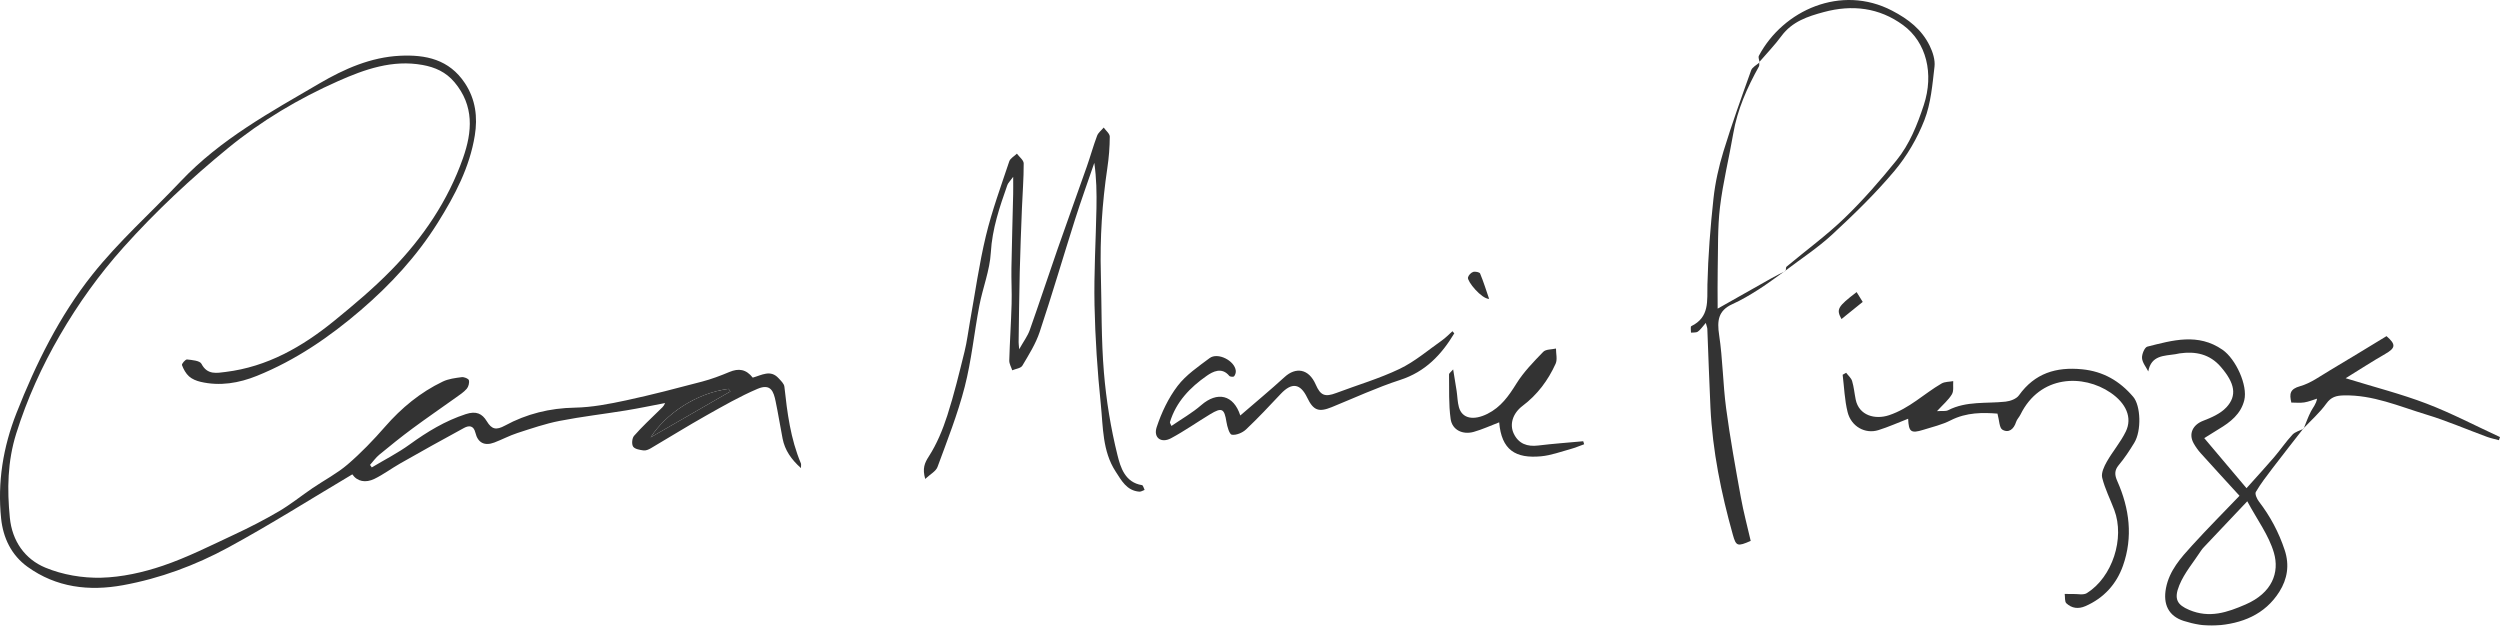 <?xml version="1.0" encoding="utf-8"?>
<!-- Generator: Adobe Illustrator 16.0.0, SVG Export Plug-In . SVG Version: 6.00 Build 0)  -->
<!DOCTYPE svg PUBLIC "-//W3C//DTD SVG 1.1//EN" "http://www.w3.org/Graphics/SVG/1.1/DTD/svg11.dtd">
<svg version="1.1" id="Layer_1" xmlns="http://www.w3.org/2000/svg" xmlns:xlink="http://www.w3.org/1999/xlink" x="0px" y="0px"
	 width="1053.805px" height="263.729px" viewBox="0 0 1053.805 263.729" enable-background="new 0 0 1053.805 263.729"
	 xml:space="preserve">
<g>
	<defs>
		<rect id="SVGID_1_" x="-139.075" y="-206.289" width="1366" height="768"/>
	</defs>
	<clipPath id="SVGID_2_">
		<use xlink:href="#SVGID_1_"  overflow="visible"/>
	</clipPath>
	<g clip-path="url(#SVGID_2_)">
		<defs>
			<rect id="SVGID_3_" x="-139.075" y="-206.289" width="1366" height="768"/>
		</defs>
		<clipPath id="SVGID_4_">
			<use xlink:href="#SVGID_3_"  overflow="visible"/>
		</clipPath>
		<g opacity="0.8" clip-path="url(#SVGID_4_)">
			<g>
				<defs>
					<rect id="SVGID_5_" width="1053.805" height="263.729"/>
				</defs>
				<clipPath id="SVGID_6_">
					<use xlink:href="#SVGID_5_"  overflow="visible"/>
				</clipPath>
				<path clip-path="url(#SVGID_6_)" d="M317.296,159.182c3.832-1.071,7.491-3.467,10.877,0.235c0.979,1.07,2.326,2.297,2.464,3.565
					c1.203,11.035,2.595,22.006,6.967,32.354c0.156,0.367,0.02,0.857,0.02,1.975c-4.101-3.668-6.77-7.523-7.74-12.425
					c-1.04-5.256-1.851-10.558-2.957-15.799c-0.821-3.887-1.928-7.607-7.633-5.171c-7.479,3.193-14.596,7.286-21.702,11.288
					c-7.866,4.43-15.531,9.216-23.32,13.785c-0.893,0.524-2.073,1.014-3.027,0.878c-1.558-0.223-3.675-0.559-4.372-1.622
					c-0.676-1.034-0.454-3.562,0.399-4.532c3.356-3.816,7.103-7.291,10.738-10.86c0.825-0.81,1.781-1.486,2.35-2.959
					c-5.479,1.043-10.939,2.204-16.442,3.103c-9.336,1.527-18.754,2.603-28.029,4.419c-6.042,1.184-11.935,3.211-17.812,5.116
					c-3.326,1.078-6.448,2.771-9.73,4.007c-4.064,1.528-6.91,0.147-7.943-4.118c-0.782-3.227-2.798-3.116-4.82-2.024
					c-8.991,4.854-17.902,9.861-26.792,14.899c-3.709,2.103-7.156,4.706-10.976,6.561c-3.671,1.783-7.216,1.156-9.302-1.91
					c-17.5,10.388-34.621,21.238-52.398,30.881c-13.814,7.493-28.661,12.991-44.23,15.835c-14.318,2.615-28.116,1.016-40.277-7.742
					c-6.836-4.922-10.291-12.218-11.131-20.34c-1.582-15.302,0.813-30.089,6.477-44.488c8.192-20.824,18.097-40.869,31.953-58.308
					c11.213-14.113,24.883-26.263,37.322-39.417c16.719-17.682,37.813-29.159,58.447-41.22
					c10.453-6.109,21.623-11.058,33.979-11.649c10.773-0.514,20.679,1.514,27.322,11.557c4.554,6.886,5.395,14.419,4.17,22.026
					c-2.164,13.434-8.37,25.213-15.578,36.741c-8.86,14.17-19.975,26.167-32.481,36.904c-13.193,11.326-27.53,21.138-43.77,27.693
					c-7.587,3.063-15.597,4.445-23.792,2.521c-1.718-0.403-3.564-1.144-4.842-2.294c-1.358-1.221-2.343-3.028-2.981-4.766
					c-0.185-0.506,1.468-2.435,2.129-2.362c2.138,0.236,5.397,0.487,6.088,1.832c2.471,4.8,6.507,3.876,10.185,3.425
					c17.563-2.155,32.319-10.605,45.739-21.515c8.38-6.813,16.694-13.825,24.227-21.538c13.233-13.548,23.755-29.073,30.098-47.08
					c3.921-11.135,4.761-22.058-3.616-32.014c-3.617-4.298-8.186-6.297-13.43-7.247c-12.731-2.305-24.406,1.841-35.615,6.815
					c-16.615,7.373-32.206,16.629-46.344,28.198c-15.7,12.848-30.436,26.617-44.027,41.763
					c-10.32,11.501-19.201,23.92-26.869,37.132c-7.587,13.073-13.844,26.844-18.418,41.425c-3.704,11.812-3.874,23.549-2.695,35.539
					c0.966,9.828,6.344,17.431,14.952,21.009c7.238,3.01,15.693,4.453,23.549,4.252c8.714-0.223,17.657-2.224,25.962-5.038
					c10.296-3.49,20.108-8.466,29.998-13.078c6.468-3.017,12.85-6.282,18.999-9.897c4.922-2.894,9.403-6.53,14.14-9.75
					c4.925-3.347,10.306-6.141,14.791-9.989c5.645-4.846,10.861-10.274,15.761-15.888c6.934-7.943,14.861-14.5,24.347-19.041
					c2.415-1.155,5.278-1.502,7.983-1.855c0.987-0.129,2.832,0.613,3.009,1.291c0.282,1.083-0.153,2.748-0.912,3.621
					c-1.283,1.475-3.013,2.584-4.63,3.741c-6.076,4.35-12.25,8.565-18.254,13.01c-4.762,3.525-9.381,7.251-13.955,11.019
					c-1.484,1.223-2.626,2.862-3.924,4.311c0.249,0.352,0.498,0.703,0.747,1.055c5.363-3.21,10.984-6.063,16.028-9.715
					c7.341-5.315,14.878-9.901,23.605-12.751c4.352-1.421,6.872-0.253,8.855,3.02c2.091,3.453,3.957,3.825,7.668,1.808
					c9.092-4.941,18.887-7.361,29.421-7.554c7.246-0.133,14.544-1.556,21.672-3.085c10.732-2.301,21.364-5.101,31.983-7.897
					c3.932-1.035,7.781-2.485,11.536-4.061C311.33,155.176,314.483,155.596,317.296,159.182 M307.887,164.995l-0.807-1.081
					c-13.659,1.806-26.48,10.534-32.814,20.453C285.473,177.909,296.68,171.452,307.887,164.995"/>
				<path clip-path="url(#SVGID_6_)" d="M429.607,147.226c1.902-3.392,3.572-5.595,4.453-8.078
					c4.013-11.306,7.745-22.712,11.693-34.042c4.059-11.652,8.28-23.247,12.368-34.889c1.511-4.305,2.723-8.719,4.328-12.986
					c0.496-1.319,1.838-2.321,2.792-3.468c0.899,1.283,2.562,2.57,2.557,3.851c-0.018,4.433-0.385,8.9-1.037,13.291
					c-2.189,14.742-3.129,29.546-2.727,44.44c0.373,13.879,0.14,27.808,1.292,41.621c0.978,11.737,2.881,23.508,5.727,34.927
					c1.247,5.006,3.131,11.48,10.337,12.601c0.456,0.07,0.73,1.315,1.089,2.014c-0.74,0.261-1.5,0.791-2.217,0.738
					c-5.345-0.392-7.603-4.812-10-8.489c-5.608-8.599-5.267-18.789-6.257-28.448c-1.418-13.843-2.356-27.773-2.641-41.683
					c-0.28-13.628,0.56-27.277,0.818-40.919c0.118-6.278,0.02-12.561-0.905-19.055c-2.703,7.907-5.549,15.768-8.081,23.729
					c-5.035,15.834-9.691,31.791-14.948,47.549c-1.67,5.003-4.585,9.633-7.305,14.212c-0.656,1.104-2.801,1.323-4.261,1.95
					c-0.44-1.378-1.292-2.767-1.254-4.132c0.226-7.964,0.759-15.92,0.99-23.884c0.145-5.012-0.165-10.036-0.078-15.051
					c0.18-10.411,0.494-20.82,0.735-31.231c0.045-1.942,0.007-3.886,0.007-7.261c-1.383,1.918-2.154,2.607-2.454,3.462
					c-3.258,9.253-6.397,18.408-6.975,28.478c-0.431,7.521-3.407,14.866-4.84,22.368c-2.178,11.394-3.289,23.039-6.17,34.24
					c-2.954,11.481-7.359,22.604-11.465,33.76c-0.678,1.846-3.076,3.059-5.185,5.04c-1.228-4.437-0.3-6.66,1.569-9.564
					c3.378-5.249,5.833-11.251,7.765-17.232c2.849-8.819,5.011-17.868,7.247-26.873c1.03-4.148,1.529-8.425,2.291-12.64
					c2.179-12.053,3.847-24.229,6.71-36.117c2.564-10.646,6.376-20.999,9.844-31.413c0.434-1.305,2.123-2.192,3.23-3.273
					c1.003,1.373,2.856,2.74,2.864,4.117c0.032,6.29-0.495,12.58-0.741,18.874c-0.352,8.998-0.706,17.997-0.925,26.999
					c-0.24,9.832-0.33,19.667-0.475,29.501C429.364,144.809,429.456,145.36,429.607,147.226"/>
				<path clip-path="url(#SVGID_6_)" d="M816.482,173.306c2.165-0.154,3.662,0.145,4.727-0.401
					c7.69-3.948,16.077-2.721,24.188-3.605c1.983-0.217,4.557-1.16,5.623-2.653c6.662-9.321,15.676-12.067,26.651-10.983
					c8.929,0.883,15.855,4.951,21.527,11.606c3.178,3.727,3.54,14.28,0.457,19.352c-1.982,3.261-4.097,6.489-6.547,9.399
					c-1.939,2.304-1.727,4.295-0.633,6.754c5.16,11.597,6.679,23.616,2.396,35.708c-2.732,7.714-8.04,13.614-15.808,17.007
					c-3.039,1.327-5.781,0.914-8.035-1.177c-0.787-0.73-0.506-2.611-0.713-3.966c1.139,0.012,2.277,0.062,3.415,0.029
					c2-0.057,4.451,0.559,5.927-0.365c10.773-6.746,16.048-23.08,11.57-35.028c-1.702-4.542-3.96-8.931-5.111-13.6
					c-0.493-2.001,0.806-4.757,1.96-6.789c2.461-4.329,5.799-8.196,7.973-12.646c2.922-5.98,0.036-12.023-6.355-16.397
					c-11.57-7.918-29.808-7.556-38.03,9.213c-0.534,1.087-1.5,2.004-1.851,3.13c-0.941,3.022-3.128,4.763-5.742,3.237
					c-1.353-0.789-1.31-3.973-2.096-6.785c-6.024-0.465-12.997-0.613-19.758,2.846c-3.595,1.839-7.663,2.78-11.558,3.998
					c-5.15,1.612-6.104,0.876-6.337-4.682c-4.199,1.627-8.302,3.48-12.568,4.807c-5.535,1.723-11.427-1.509-12.947-7.593
					c-1.277-5.107-1.438-10.492-2.093-15.754c0.49-0.278,0.981-0.556,1.473-0.834c0.866,1.152,2.124,2.186,2.514,3.482
					c0.757,2.52,0.979,5.197,1.509,7.792c1.387,6.799,8.209,8.552,14.027,6.621c8.632-2.864,14.728-9.047,22.166-13.37
					c1.372-0.797,3.268-0.694,4.921-1.006c-0.144,1.881,0.304,4.115-0.563,5.562C821.318,168.619,819.033,170.517,816.482,173.306"
					/>
				<path clip-path="url(#SVGID_6_)" d="M970.917,180.63c-4.326,5.56-8.689,11.089-12.958,16.69c-2.483,3.26-5,6.526-7.073,10.042
					c-0.484,0.821,0.442,2.916,1.273,3.999c4.793,6.243,8.412,13.004,10.896,20.524c2.107,6.379,1.079,12.231-2.227,17.501
					c-6.116,9.751-15.934,13.548-26.854,14.283c-4.446,0.299-9.193-0.572-13.478-1.936c-6.47-2.061-8.771-7.087-7.493-13.796
					c1.42-7.462,6.295-12.822,11.114-18.116c6.446-7.081,13.211-13.872,19.888-20.839c-5.537-6.063-10.978-11.972-16.35-17.941
					c-1.12-1.244-2.116-2.645-2.941-4.101c-2.317-4.079-0.387-7.896,3.963-9.566c3.484-1.338,7.271-2.992,9.744-5.617
					c4.698-4.986,3.617-10.282-2.33-17.153c-4.652-5.378-10.632-6.595-17.327-5.651c-0.597,0.084-1.182,0.252-1.777,0.345
					c-4.758,0.748-10.209,0.401-11.44,7.268c-0.94-1.869-2.488-3.691-2.635-5.62c-0.123-1.609,1.093-4.547,2.236-4.835
					c10.641-2.681,21.4-5.835,31.71,1.332c5.583,3.882,10.695,14.987,9.158,21.246c-1.431,5.821-5.863,9.266-10.757,12.183
					c-1.812,1.08-3.586,2.227-6.117,3.805c5.994,7.1,11.617,13.761,17.814,21.102c4.199-4.695,7.989-8.802,11.624-13.042
					c2.659-3.103,4.959-6.524,7.734-9.512c1.143-1.229,3.11-1.691,4.704-2.502L970.917,180.63z M947.275,211.297
					c-6.997,7.395-12.653,13.368-18.301,19.35c-0.42,0.444-0.822,0.918-1.154,1.429c-3.139,4.83-7.033,9.354-9.181,14.592
					c-2.413,5.889-0.863,8.292,4.146,10.418c8.581,3.643,16.09,1.032,23.73-2.269c11.332-4.897,14.395-13.563,11.988-21.822
					C956.354,225.603,951.41,219.023,947.275,211.297"/>
				<path clip-path="url(#SVGID_6_)" d="M613.009,140.523c-5.41,8.999-12.153,16.168-22.789,19.619
					c-9.818,3.186-19.254,7.56-28.836,11.464c-5.528,2.253-7.771,1.428-10.383-4.019c-2.88-6.008-6.499-6.472-11.122-1.566
					c-4.792,5.083-9.561,10.204-14.639,14.991c-1.489,1.405-4.108,2.509-5.993,2.238c-1.017-0.146-1.957-3.428-2.27-5.399
					c-0.894-5.65-1.895-6.252-6.887-3.229c-5.514,3.34-10.809,7.074-16.48,10.111c-4.136,2.216-7.522-0.204-6.037-4.688
					c2.025-6.114,4.92-12.253,8.8-17.348c3.545-4.655,8.728-8.162,13.51-11.746c3.423-2.565,10.573,1.064,11.033,5.313
					c0.085,0.779-0.22,1.798-0.727,2.365c-0.283,0.316-1.693,0.209-2.013-0.183c-3.157-3.866-6.987-1.783-9.468-0.056
					c-7.021,4.884-12.945,10.984-15.541,19.535c-0.099,0.327,0.296,0.804,0.628,1.625c4.301-2.964,8.768-5.483,12.558-8.779
					c6.752-5.873,13.617-4.426,16.463,4.369c6.357-5.492,12.674-10.726,18.725-16.251c4.573-4.176,10.096-3.631,13.073,3.216
					c2.019,4.641,3.898,5.348,8.646,3.556c8.925-3.368,18.162-6.067,26.729-10.173c6.379-3.057,11.935-7.85,17.791-11.964
					c1.609-1.129,2.984-2.592,4.466-3.902C612.501,139.922,612.755,140.223,613.009,140.523"/>
				<path clip-path="url(#SVGID_6_)" d="M971.019,180.724c1.017-2.453,1.884-4.984,3.102-7.333c0.85-1.636,2.181-3.021,2.568-5.351
					c-1.801,0.55-3.569,1.304-5.411,1.591c-1.754,0.273-3.584,0.059-5.43,0.059c-0.902-3.753-0.574-5.709,3.713-6.91
					c4.426-1.241,8.402-4.204,12.46-6.609c8.058-4.777,16.036-9.688,23.944-14.48c4.102,3.531,3.813,5.009-0.543,7.506
					c-5.409,3.102-10.644,6.508-16.68,10.231c12.409,3.831,23.502,6.643,34.114,10.706c10.567,4.046,20.653,9.347,30.95,14.098
					l-0.454,1.312c-1.669-0.456-3.381-0.796-4.999-1.39c-8.577-3.149-16.998-6.802-25.726-9.444
					c-11.365-3.441-22.431-8.349-34.725-8.035c-3.156,0.08-5.303,0.656-7.325,3.468c-2.755,3.831-6.398,7.021-9.661,10.486
					L971.019,180.724z"/>
				<path clip-path="url(#SVGID_6_)" d="M631.939,178.021c-3.635,1.389-7.085,2.994-10.701,4.017
					c-4.69,1.325-9.105-0.786-9.761-5.419c-0.876-6.189-0.561-12.549-0.676-18.837c-0.009-0.412,0.676-0.838,1.741-2.071
					c0.583,3.603,1.055,6.347,1.465,9.101c0.339,2.274,0.349,4.63,0.956,6.825c1.344,4.845,6.192,5.725,12.037,2.799
					c5.667-2.837,8.954-7.522,12.2-12.741c3.058-4.916,7.243-9.188,11.304-13.382c1.102-1.137,3.55-0.967,5.38-1.397
					c-0.01,2.148,0.659,4.603-0.148,6.389c-3.173,7.002-7.659,13.041-13.929,17.771c-4.242,3.201-5.562,7.873-3.714,11.726
					c2.043,4.259,5.656,5.561,10.299,4.991c6.306-0.773,12.651-1.216,18.981-1.8l0.387,1.271c-1.917,0.685-3.802,1.49-5.76,2.028
					c-4.102,1.125-8.191,2.651-12.377,3.046C638.862,193.351,632.907,189.715,631.939,178.021"/>
				<path clip-path="url(#SVGID_6_)" d="M752.649,114.045c-3.772,2.668-7.452,5.48-11.343,7.961
					c-3.56,2.27-7.225,4.452-11.061,6.191c-6.019,2.729-6.495,7.007-5.591,13.016c1.538,10.211,1.581,20.641,2.948,30.885
					c1.675,12.551,3.946,25.028,6.196,37.494c1.124,6.222,2.776,12.349,4.164,18.409c-5.606,2.465-6.174,2.234-7.528-2.603
					c-4.918-17.555-8.56-35.341-9.439-53.599c-0.532-11.053-0.868-22.115-1.315-33.172c-0.021-0.542-0.267-1.075-0.645-2.515
					c-1.42,1.612-2.222,2.874-3.351,3.674c-0.709,0.502-1.91,0.311-2.89,0.432c0.021-0.943-0.275-2.542,0.113-2.731
					c7.798-3.795,6.651-10.628,6.814-17.565c0.284-12.077,1.247-24.166,2.546-36.182c0.728-6.727,2.232-13.463,4.217-19.94
					c3.523-11.5,7.603-22.833,11.668-34.158c0.488-1.36,2.332-2.234,3.548-3.332l-0.162-0.113c-0.022,0.609,0.165,1.335-0.1,1.81
					c-4.971,8.936-9.098,18.16-10.843,28.356c-1.769,10.335-4.334,20.56-5.581,30.95c-1.05,8.744-0.762,17.655-0.961,26.495
					c-0.114,5.083-0.021,10.172-0.021,16.293c8.412-4.758,15.402-8.732,22.416-12.665c2.066-1.159,4.198-2.2,6.3-3.295
					L752.649,114.045z"/>
				<path clip-path="url(#SVGID_6_)" d="M741.702,26.311c-0.116-0.95-0.656-2.125-0.288-2.817
					c10.238-19.248,34.683-30.165,56.113-19.017c6.965,3.623,12.511,7.943,15.879,14.819c1.301,2.657,2.36,5.956,2.03,8.787
					c-0.889,7.597-1.52,15.516-4.252,22.526c-2.99,7.671-7.379,15.176-12.673,21.48c-8.008,9.534-17.04,18.276-26.191,26.756
					c-6.056,5.609-13.08,10.17-19.671,15.2l0.102,0.097c0.097-0.595-0.027-1.454,0.323-1.747
					c8.137-6.806,16.765-13.095,24.383-20.433c7.859-7.568,15.074-15.881,21.954-24.368c5.515-6.802,8.785-15.022,11.512-23.322
					c4.34-13.208,1.126-26.449-8.7-33.669c-10.088-7.412-21.469-8.741-33.44-5.523c-6.805,1.828-13.357,3.992-17.859,10.093
					c-2.857,3.874-6.238,7.364-9.383,11.025L741.702,26.311z"/>
				<path clip-path="url(#SVGID_6_)" d="M627.697,125.998c-3.286-0.05-9.265-7.394-8.917-9.021c0.198-0.929,1.251-2.037,2.162-2.345
					c0.854-0.289,2.712,0.084,2.95,0.657C625.347,118.781,626.466,122.413,627.697,125.998"/>
				<path clip-path="url(#SVGID_6_)" d="M776.224,134.485c-2.259-4.12-1.669-5.2,6.38-11.363c0.819,1.321,1.682,2.711,2.568,4.14
					C782.687,129.27,779.462,131.872,776.224,134.485"/>
				<path clip-path="url(#SVGID_6_)" d="M307.887,164.995c-11.207,6.457-22.414,12.915-33.621,19.372
					c6.334-9.918,19.155-18.646,32.814-20.453L307.887,164.995z"/>
			</g>
		</g>
	</g>
</g>
</svg>

